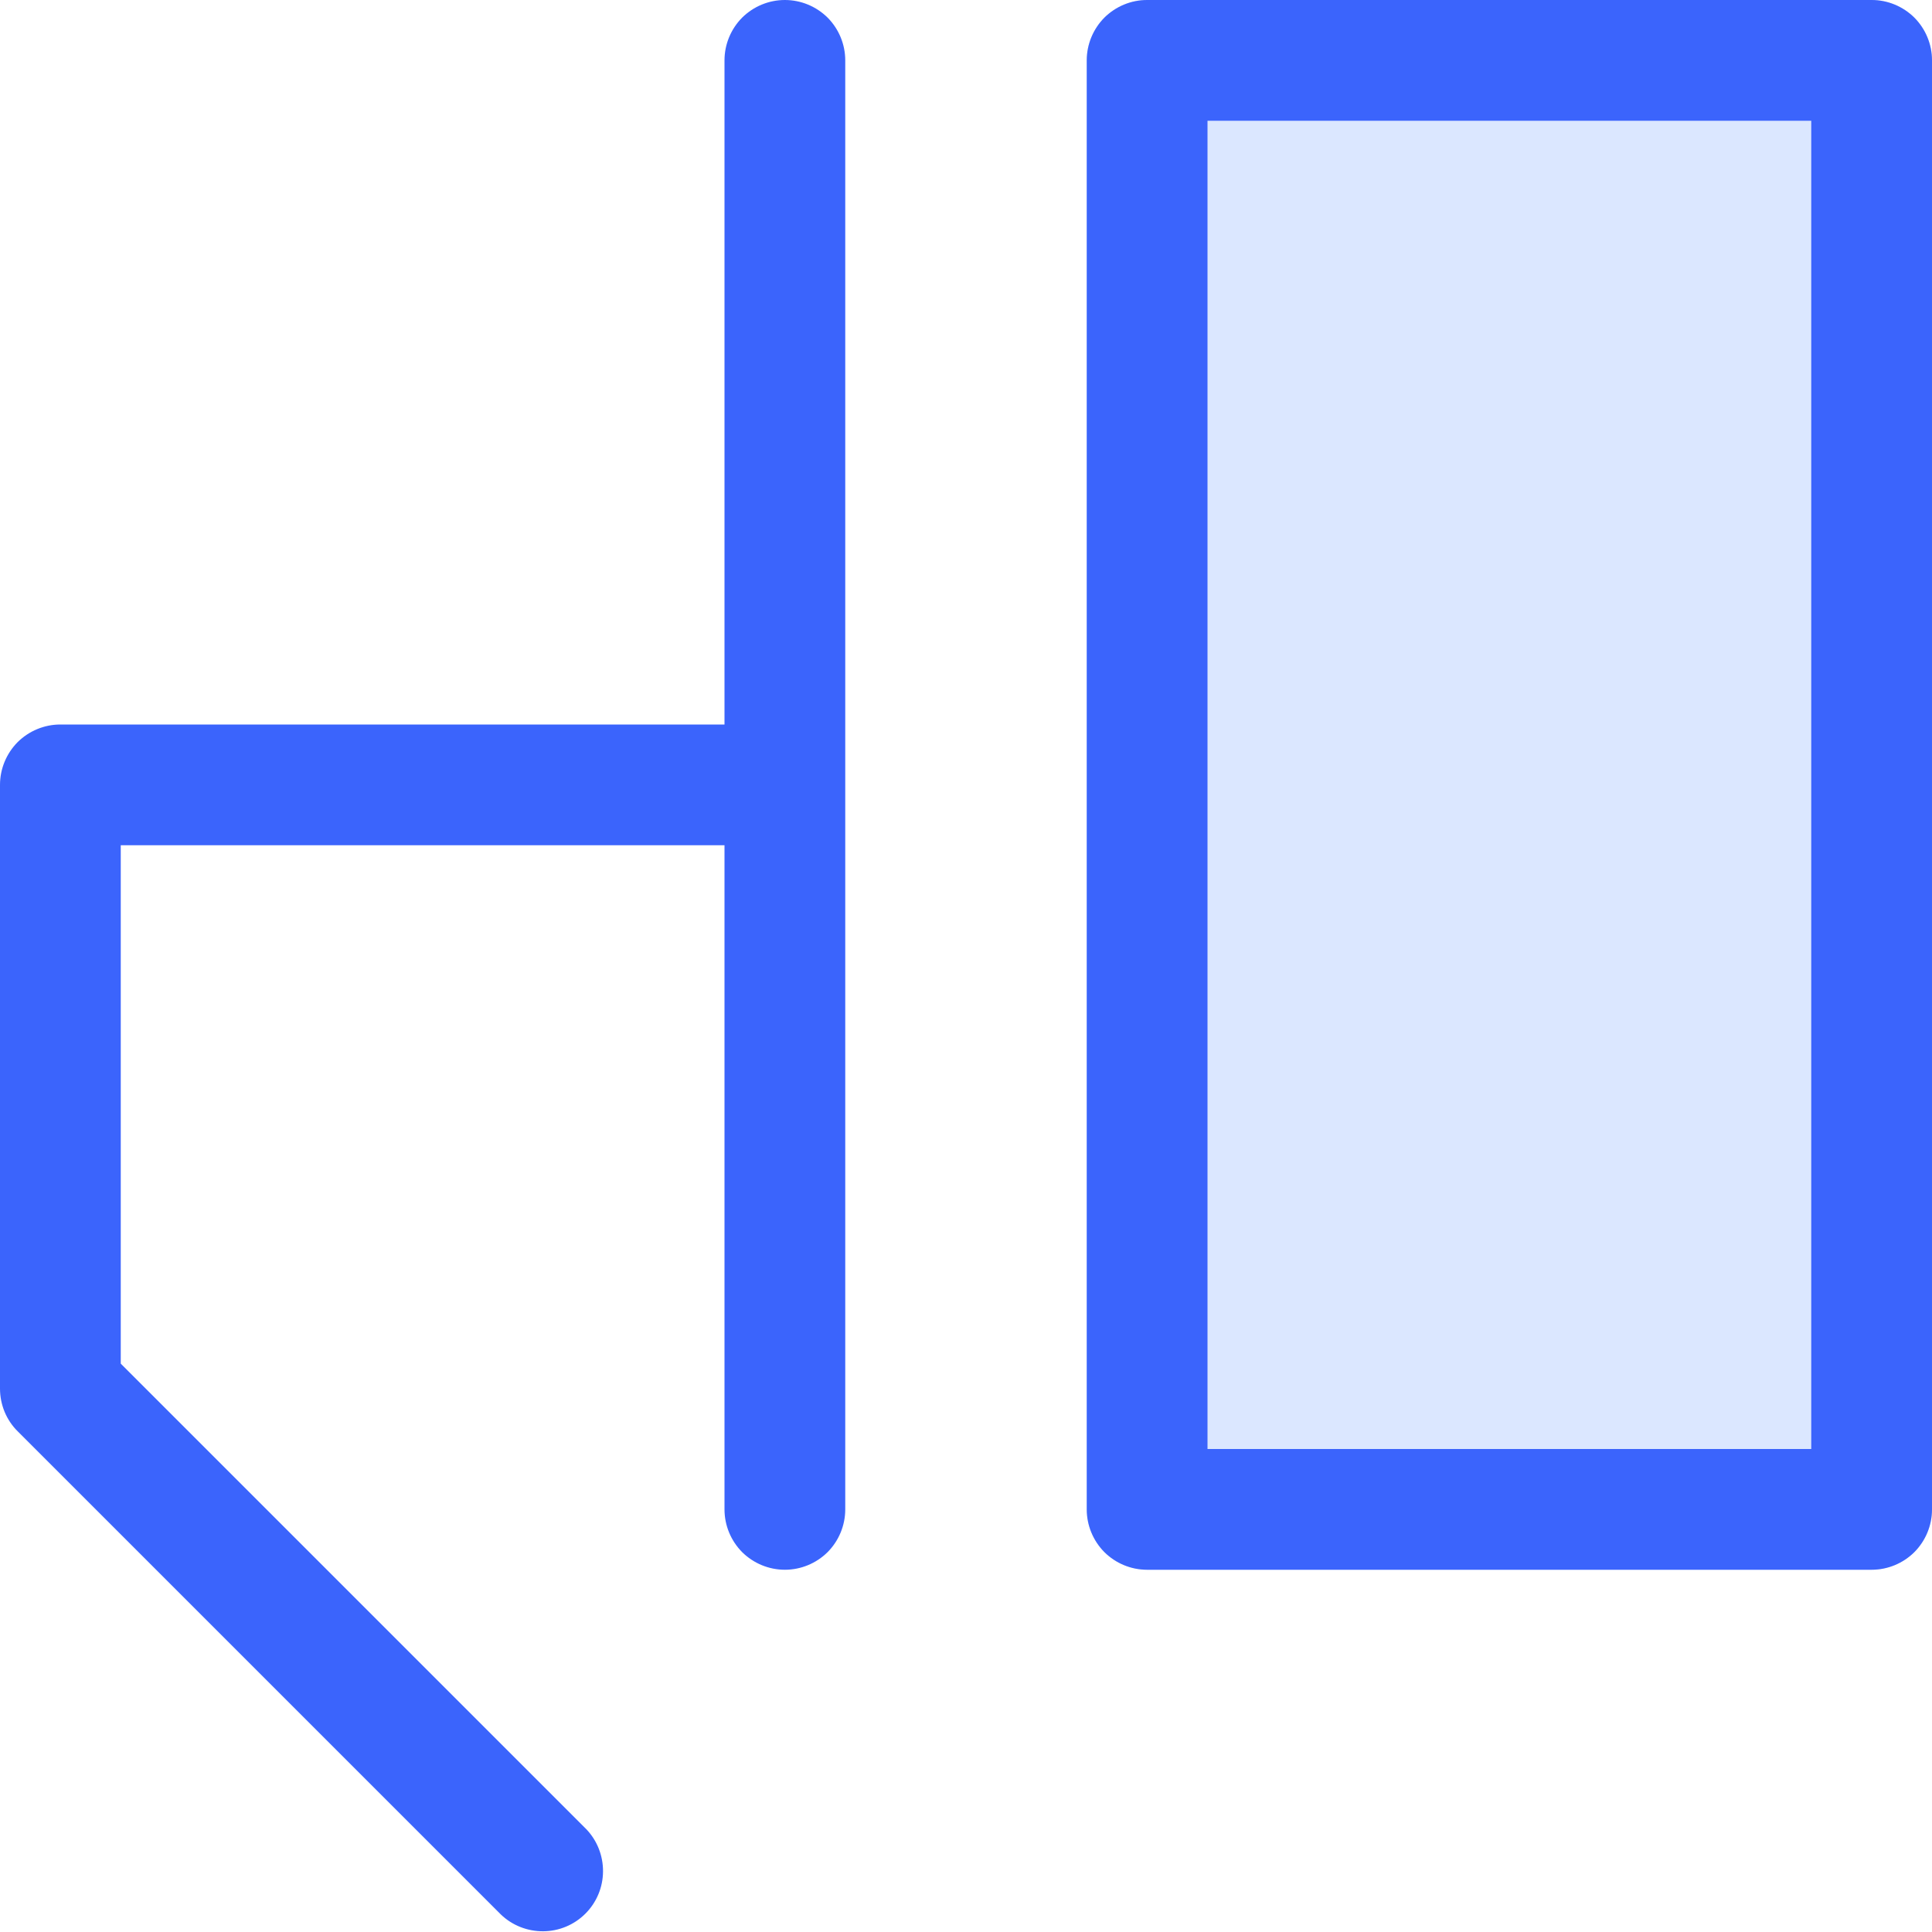 <svg viewBox="0 0 16 16" fill="none" xmlns="http://www.w3.org/2000/svg">
<g clip-path="url(#clip0_2461_29651)">
<path opacity="0.2" d="M15.5 0H9.5C9.224 0 9 0.224 9 0.5V12.5C9 12.776 9.224 13 9.5 13H15.5C15.776 13 16 12.776 16 12.5V0.5C16 0.224 15.776 0 15.5 0Z" fill="#4F87FE"/>
<path d="M6 6V0.5C6 0.367 6.053 0.24 6.146 0.146C6.24 0.053 6.367 0 6.5 0C6.633 0 6.76 0.053 6.854 0.146C6.947 0.24 7 0.367 7 0.5V12.5C7 12.633 6.947 12.76 6.854 12.854C6.76 12.947 6.633 13 6.5 13C6.367 13 6.24 12.947 6.146 12.854C6.053 12.76 6 12.633 6 12.5V7H1V11.293L4.854 15.147C4.945 15.241 4.995 15.368 4.994 15.499C4.993 15.63 4.941 15.755 4.848 15.848C4.755 15.941 4.63 15.993 4.499 15.994C4.368 15.995 4.241 15.945 4.147 15.854L0.147 11.854C0.1 11.808 0.063 11.752 0.038 11.692C0.013 11.631 1.39347e-05 11.566 0 11.5L0 6.5C0 6.367 0.053 6.24 0.146 6.146C0.24 6.053 0.367 6 0.5 6H6ZM9 0.5C9 0.367 9.053 0.24 9.146 0.146C9.24 0.053 9.367 0 9.5 0L15.5 0C15.633 0 15.76 0.053 15.854 0.146C15.947 0.24 16 0.367 16 0.5V12.5C16 12.633 15.947 12.76 15.854 12.854C15.76 12.947 15.633 13 15.5 13H9.5C9.367 13 9.24 12.947 9.146 12.854C9.053 12.76 9 12.633 9 12.5V0.5ZM10 1V12H15V1H10Z" fill="#3B64FC"/>
</g>
<defs>
<clipPath id="clip0_2461_29651">
<rect width="16" height="16" fill="white"/>
</clipPath>
</defs>
</svg>
